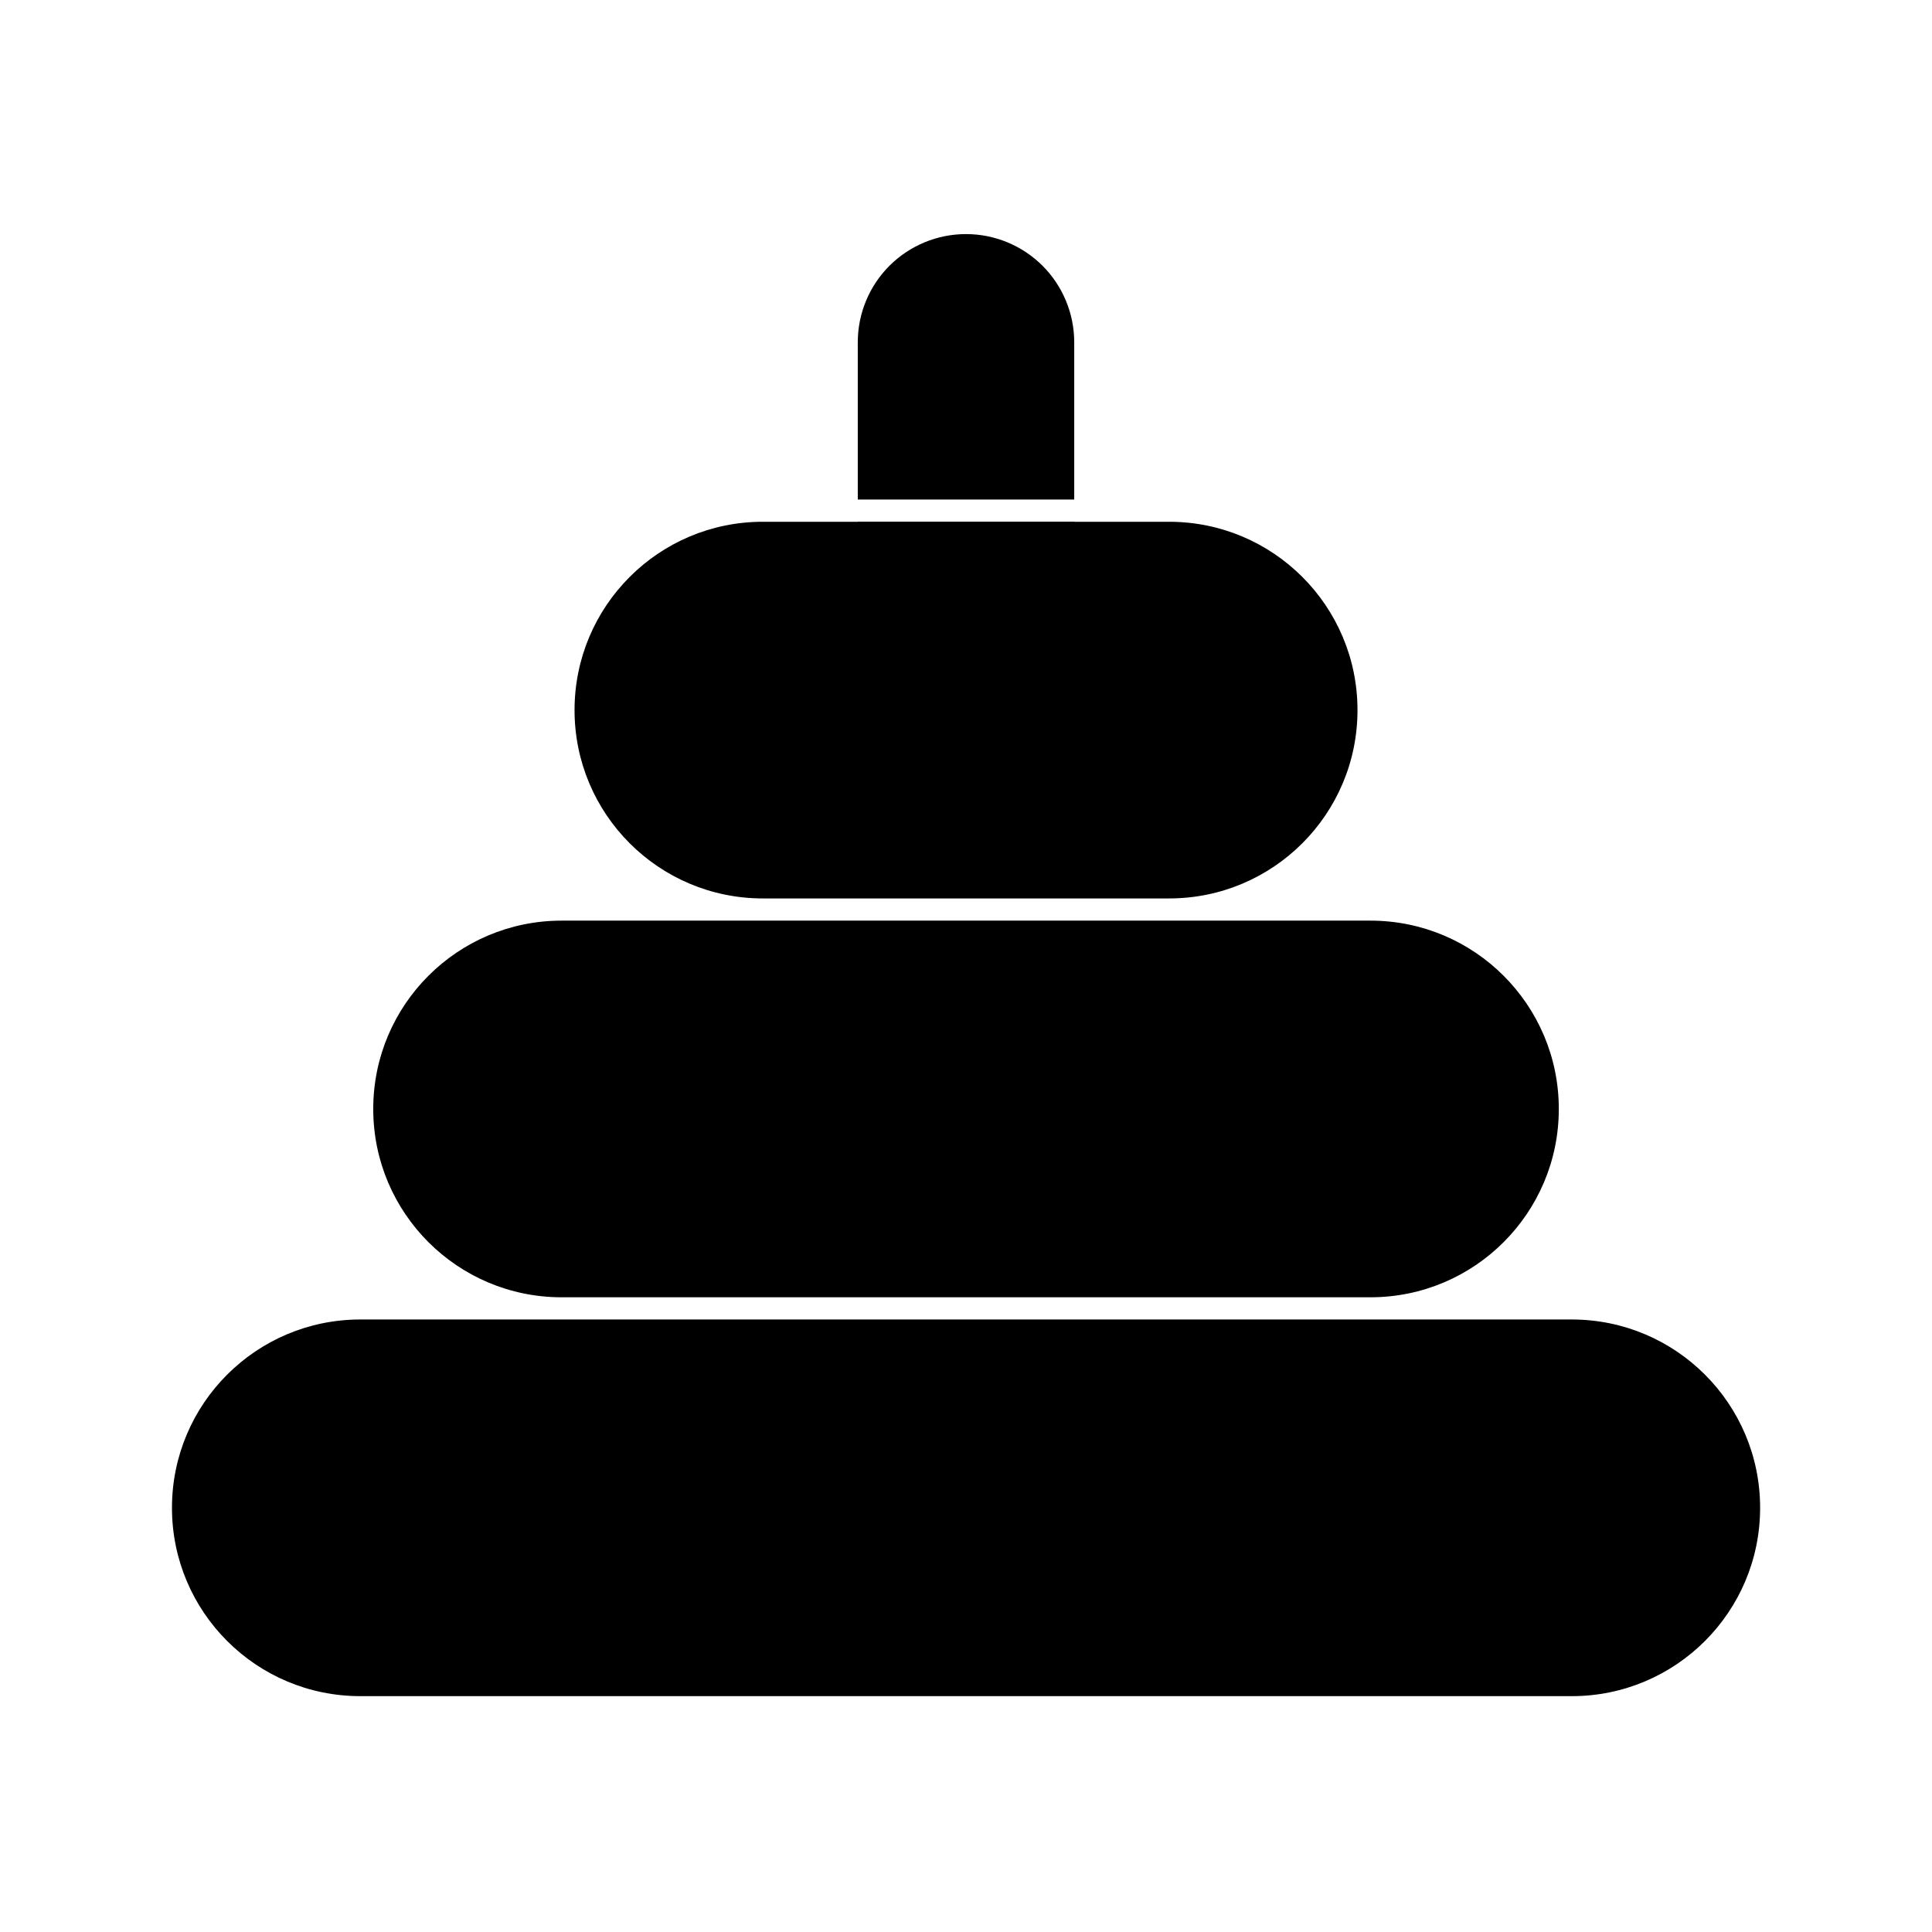 <?xml version="1.0" encoding="UTF-8"?>
<!-- The Best Svg Icon site in the world: iconSvg.co, Visit us! https://iconsvg.co -->
<svg fill="#000000" width="800px" height="800px" version="1.1" viewBox="144 144 512 512" xmlns="http://www.w3.org/2000/svg">
 <g fill-rule="evenodd">
  <path d="m503.75 332.18c0-27.562-22.344-49.906-49.918-49.906h-107.68c-27.551 0-49.891 22.344-49.891 49.906v0.012c0 27.562 22.34 49.902 49.891 49.902h107.68c27.574 0 49.918-22.34 49.918-49.902z"/>
  <path d="m557.1 437.88c0-27.559-22.34-49.902-49.918-49.902h-214.35c-27.574 0-49.918 22.344-49.918 49.902v0.012c0 27.562 22.344 49.902 49.918 49.902h214.35c27.578 0 49.918-22.34 49.918-49.902z"/>
  <path d="m610.45 543.58c0-27.559-22.34-49.902-49.918-49.902h-321.04c-27.574 0-49.918 22.344-49.918 49.902v0.012c0 27.562 22.344 49.906 49.918 49.906h321.04c27.578 0 49.918-22.344 49.918-49.906z"/>
  <path d="m371.32 282.27h57.359v67.172h-57.359zm0-5.883v-41.676c0-7.606 3.016-14.898 8.387-20.277 5.394-5.379 12.684-8.398 20.293-8.398 7.606 0 14.898 3.019 20.289 8.398 5.371 5.379 8.391 12.672 8.391 20.277v41.676z"/>
 </g>
</svg>